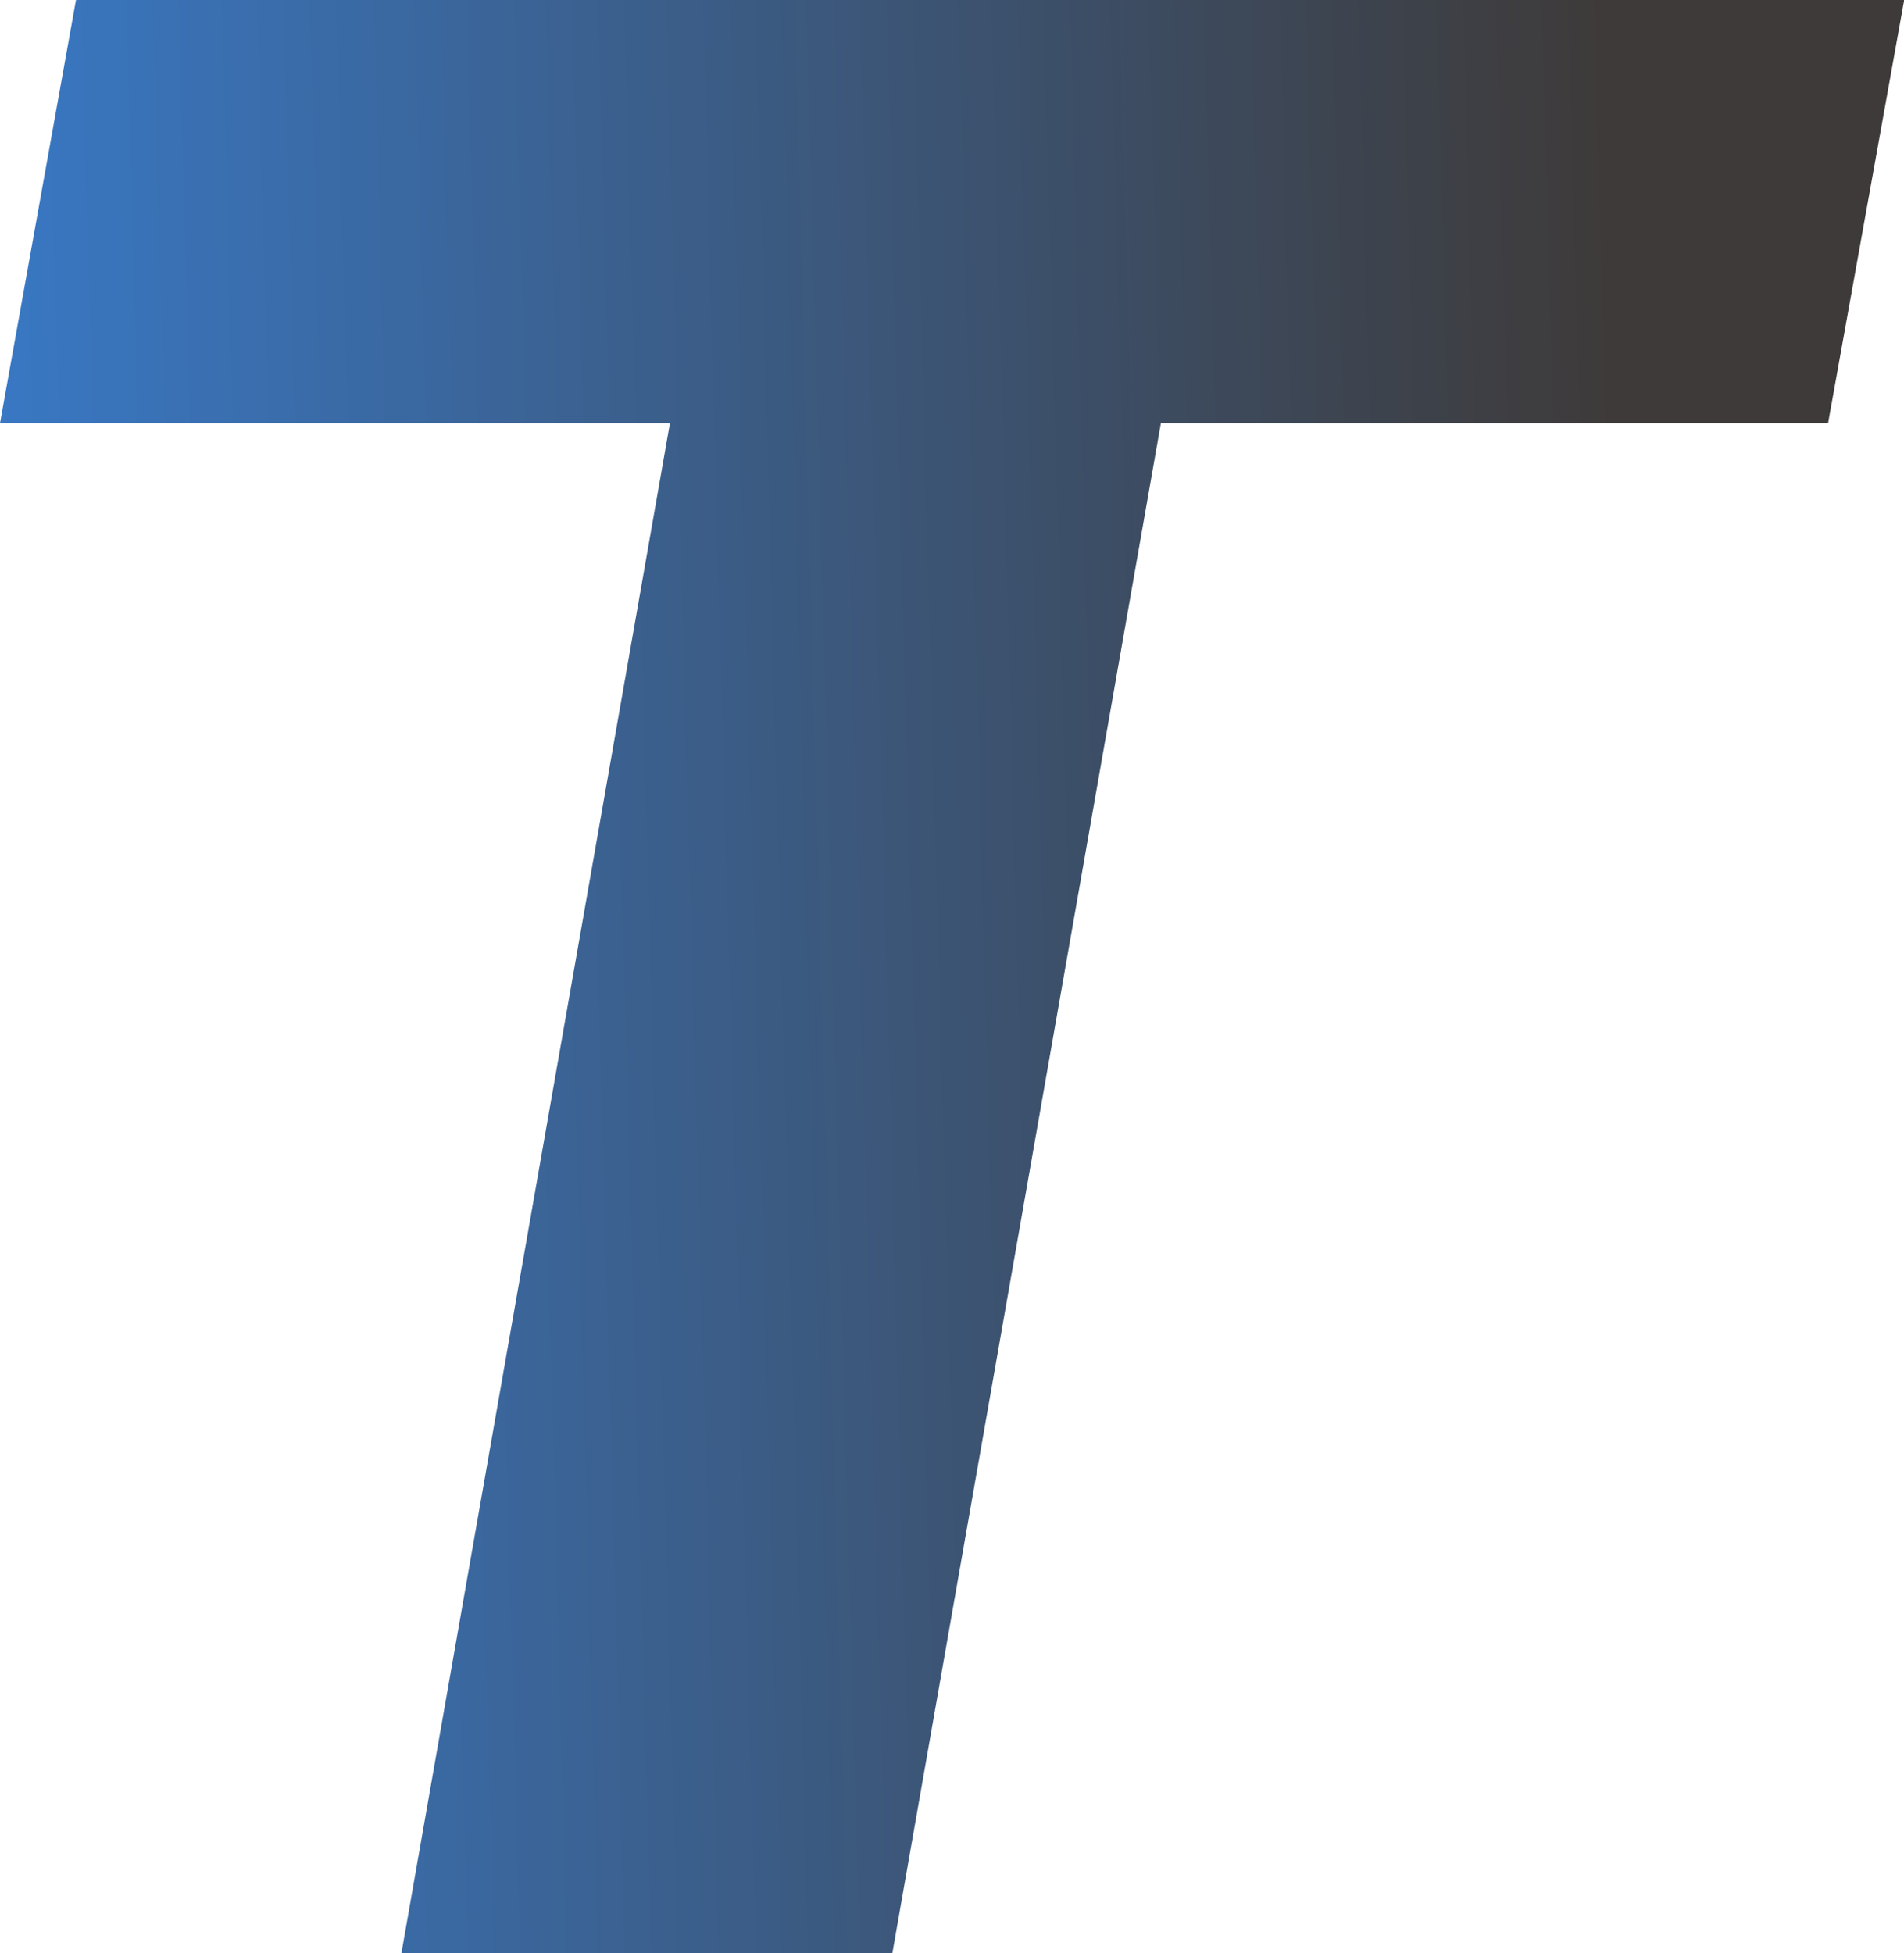 <svg xmlns="http://www.w3.org/2000/svg" width="48.413" height="49.655"><defs><linearGradient id="a" x1=".846" y1=".167" x2="0" y2=".19" gradientUnits="objectBoundingBox"><stop offset="0" stop-color="#3e3a39"/><stop offset="1" stop-color="#3978c4"/></linearGradient></defs><path data-name="パス 14489" d="M497.465 11.2H480.5l-6.828 38.9h-12.483l6.828-38.9h-17.035L452.914.443H499.4z" transform="translate(-450.982 -.443)" fill="url(#a)"/></svg>